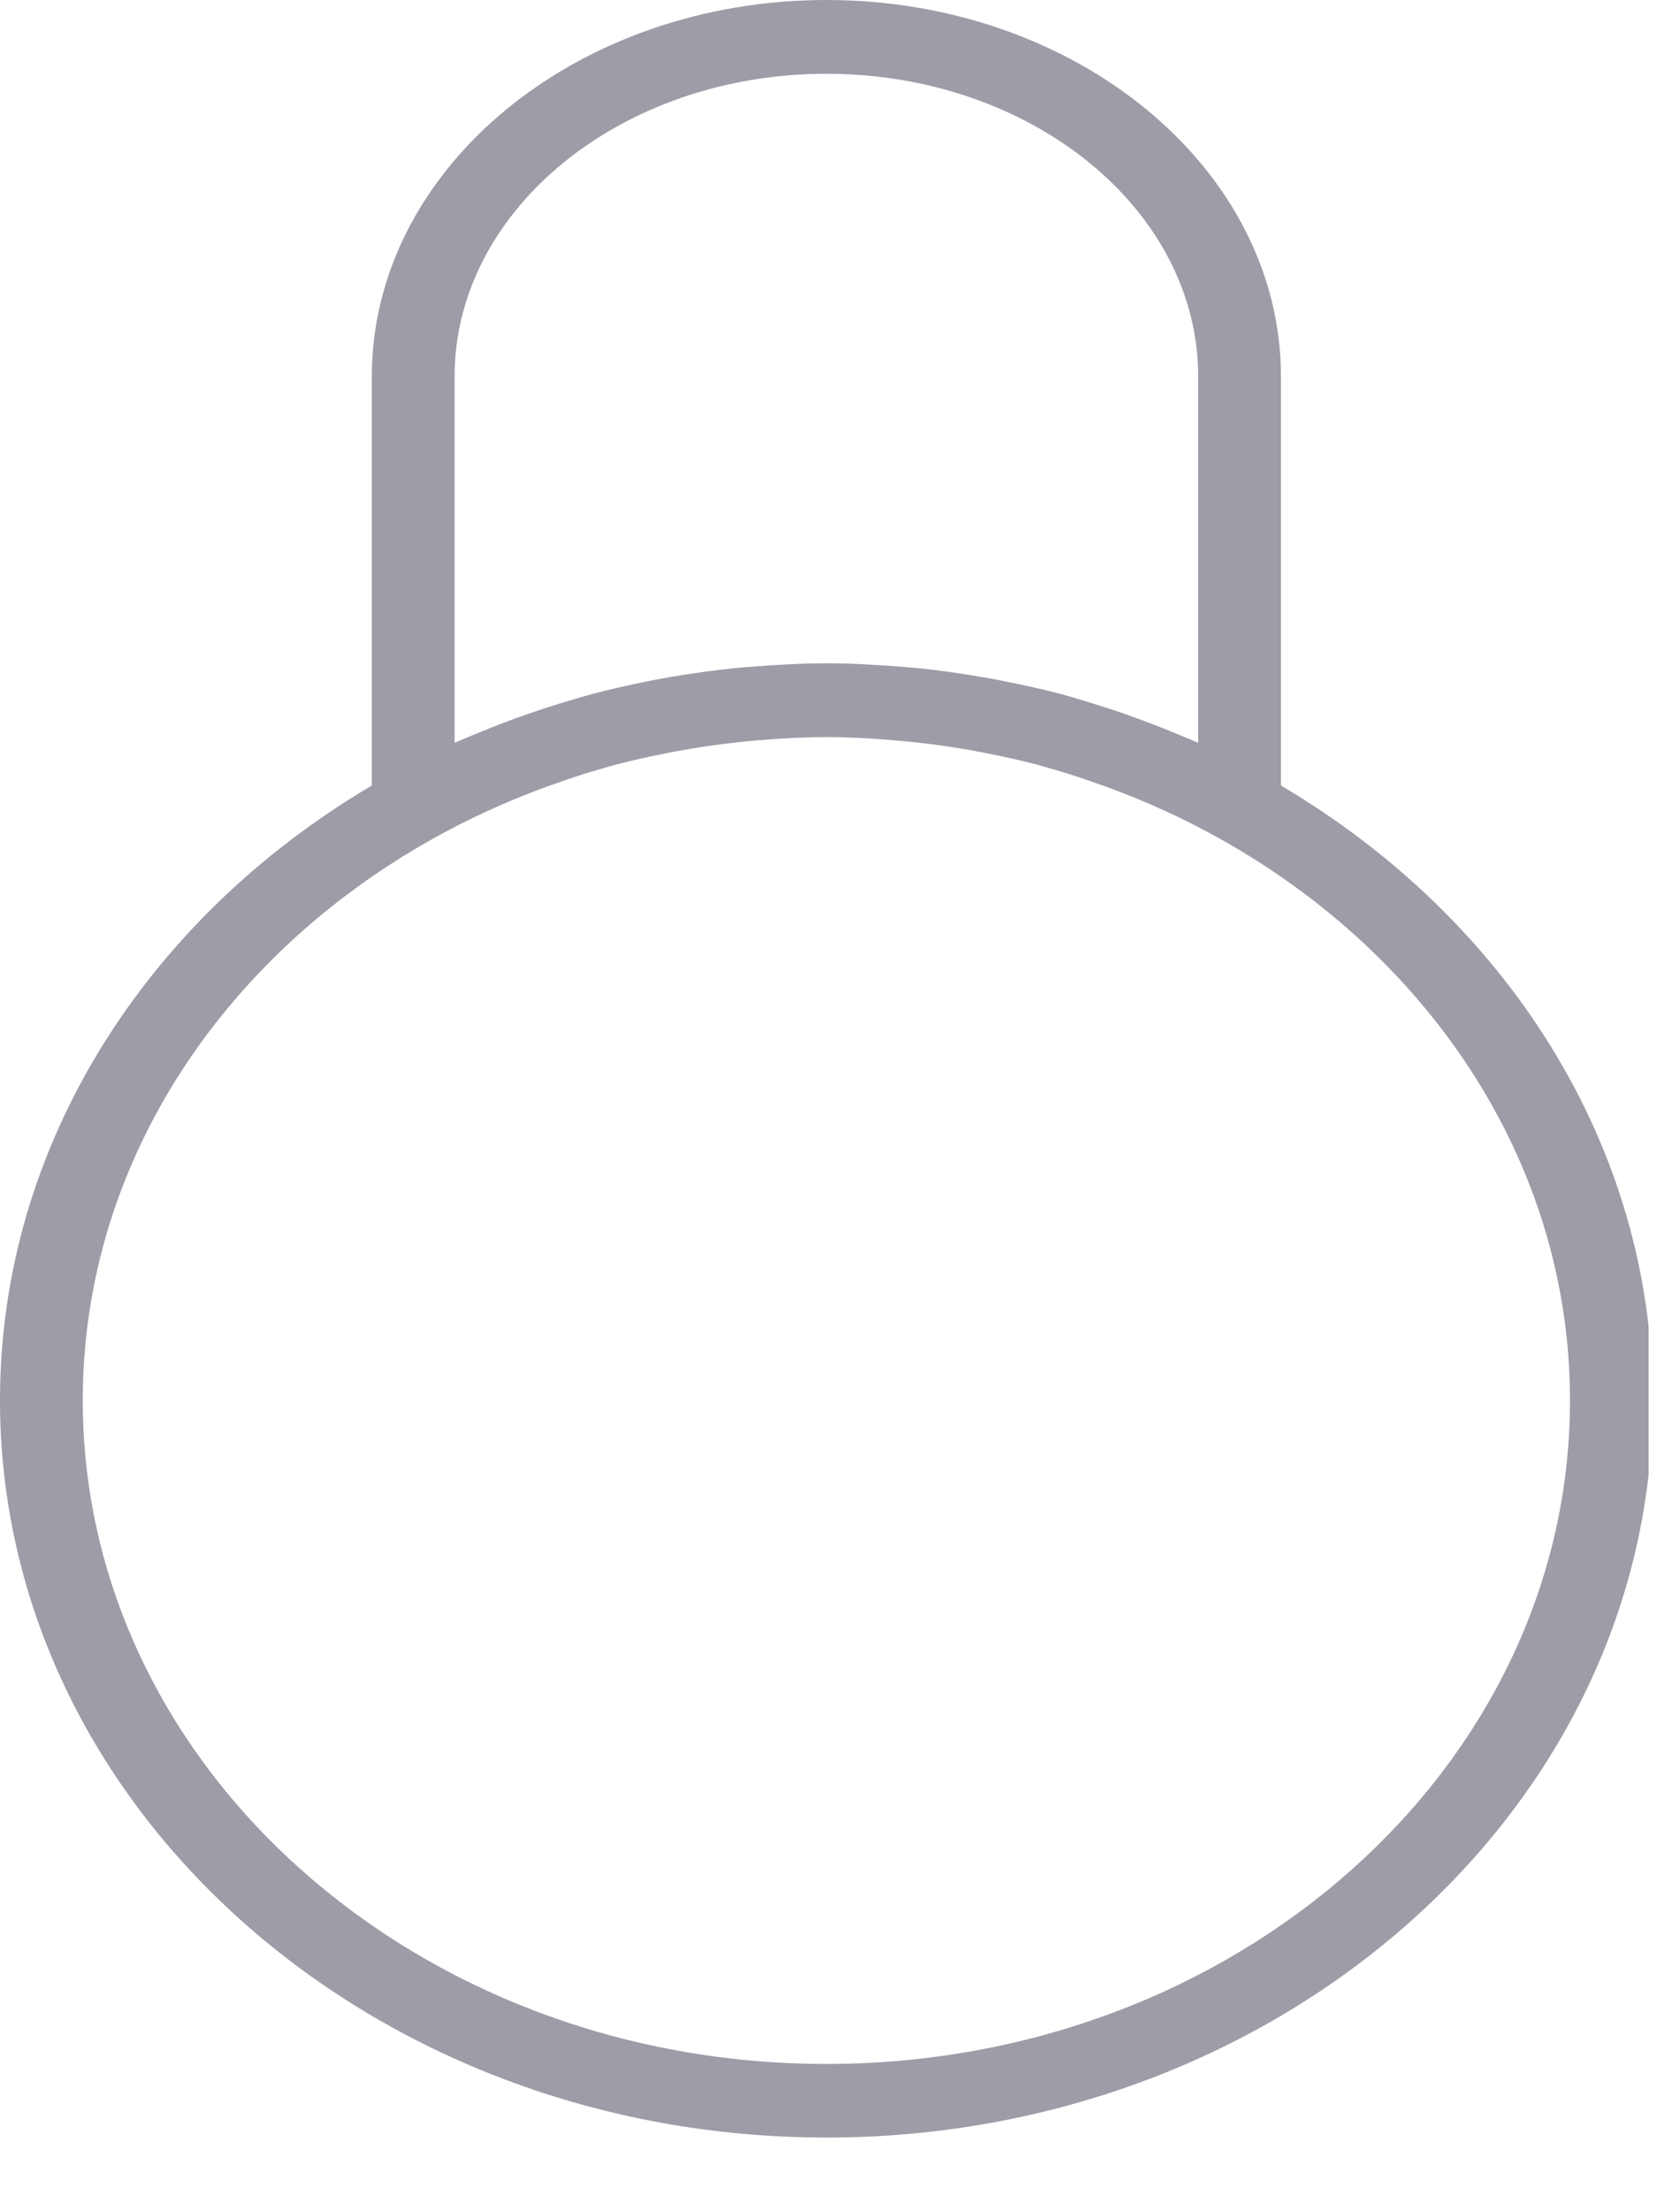 <?xml version="1.0" encoding="utf-8"?>
<svg width="19px" height="25px" viewBox="0 0 19 25" version="1.1" xmlns:xlink="http://www.w3.org/1999/xlink" xmlns="http://www.w3.org/2000/svg">
  <defs>
    <path d="M0 0L18.645 0L18.645 24.166L0 24.166L0 0Z" id="path_1" />
    <clipPath id="mask_1">
      <use xlink:href="#path_1" />
    </clipPath>
  </defs>
  <g id="Group-5">
    <path d="M0 0L18.645 0L18.645 24.166L0 24.166L0 0Z" id="Clip-4" fill="none" fill-rule="evenodd" stroke="none" />
    <g clip-path="url(#mask_1)">
      <path d="M0.936 15.832C0.936 13.11 2.576 10.728 5.02 9.414C5.451 9.182 5.898 8.989 6.364 8.83C6.446 8.801 6.528 8.775 6.61 8.748C6.738 8.71 6.866 8.671 6.996 8.636C7.155 8.596 7.315 8.559 7.48 8.527C7.598 8.502 7.717 8.48 7.835 8.461C8.009 8.433 8.182 8.409 8.358 8.39C8.438 8.38 8.518 8.374 8.598 8.368C8.844 8.347 9.092 8.333 9.346 8.333C9.599 8.333 9.848 8.347 10.094 8.368C10.174 8.374 10.254 8.382 10.334 8.39C10.509 8.409 10.683 8.433 10.857 8.461C10.975 8.48 11.094 8.502 11.212 8.527C11.377 8.559 11.536 8.596 11.696 8.636C11.826 8.671 11.954 8.71 12.082 8.748C12.164 8.775 12.246 8.801 12.328 8.83C12.793 8.989 13.241 9.182 13.672 9.414C16.116 10.728 17.756 13.11 17.756 15.832C17.756 19.969 13.984 23.334 9.346 23.334C4.707 23.334 0.936 19.969 0.936 15.832ZM5.141 4.258C5.141 2.37 7.028 0.834 9.346 0.834C11.664 0.834 13.551 2.37 13.551 4.258L13.551 8.398C13.465 8.36 13.373 8.325 13.284 8.286C13.102 8.211 12.914 8.14 12.725 8.073C12.604 8.03 12.481 7.99 12.358 7.953C12.237 7.916 12.116 7.878 11.993 7.845C11.788 7.792 11.582 7.745 11.375 7.705C11.283 7.686 11.192 7.668 11.101 7.654C10.857 7.611 10.612 7.577 10.364 7.552C10.307 7.546 10.252 7.544 10.195 7.538C9.912 7.516 9.631 7.499 9.346 7.499C9.061 7.499 8.78 7.516 8.497 7.538C8.442 7.542 8.385 7.546 8.328 7.552C8.082 7.577 7.835 7.611 7.591 7.652C7.5 7.668 7.409 7.686 7.32 7.703C7.112 7.745 6.904 7.792 6.702 7.845C6.578 7.878 6.457 7.916 6.334 7.953C6.211 7.99 6.09 8.03 5.967 8.073C5.778 8.138 5.59 8.211 5.408 8.286C5.318 8.323 5.227 8.36 5.141 8.398L5.141 4.258ZM14.487 4.258C14.487 1.91 12.18 0 9.346 0C6.512 0 4.205 1.91 4.205 4.258L4.205 8.881C1.675 10.374 0 12.931 0 15.832C0 20.429 4.192 24.166 9.346 24.166C14.5 24.166 18.692 20.429 18.692 15.832C18.692 12.931 17.017 10.374 14.487 8.881L14.487 4.258Z" id="Fill-3" fill="#9F9BA7" fill-rule="evenodd" stroke="none" />
    </g>
  </g>
</svg>